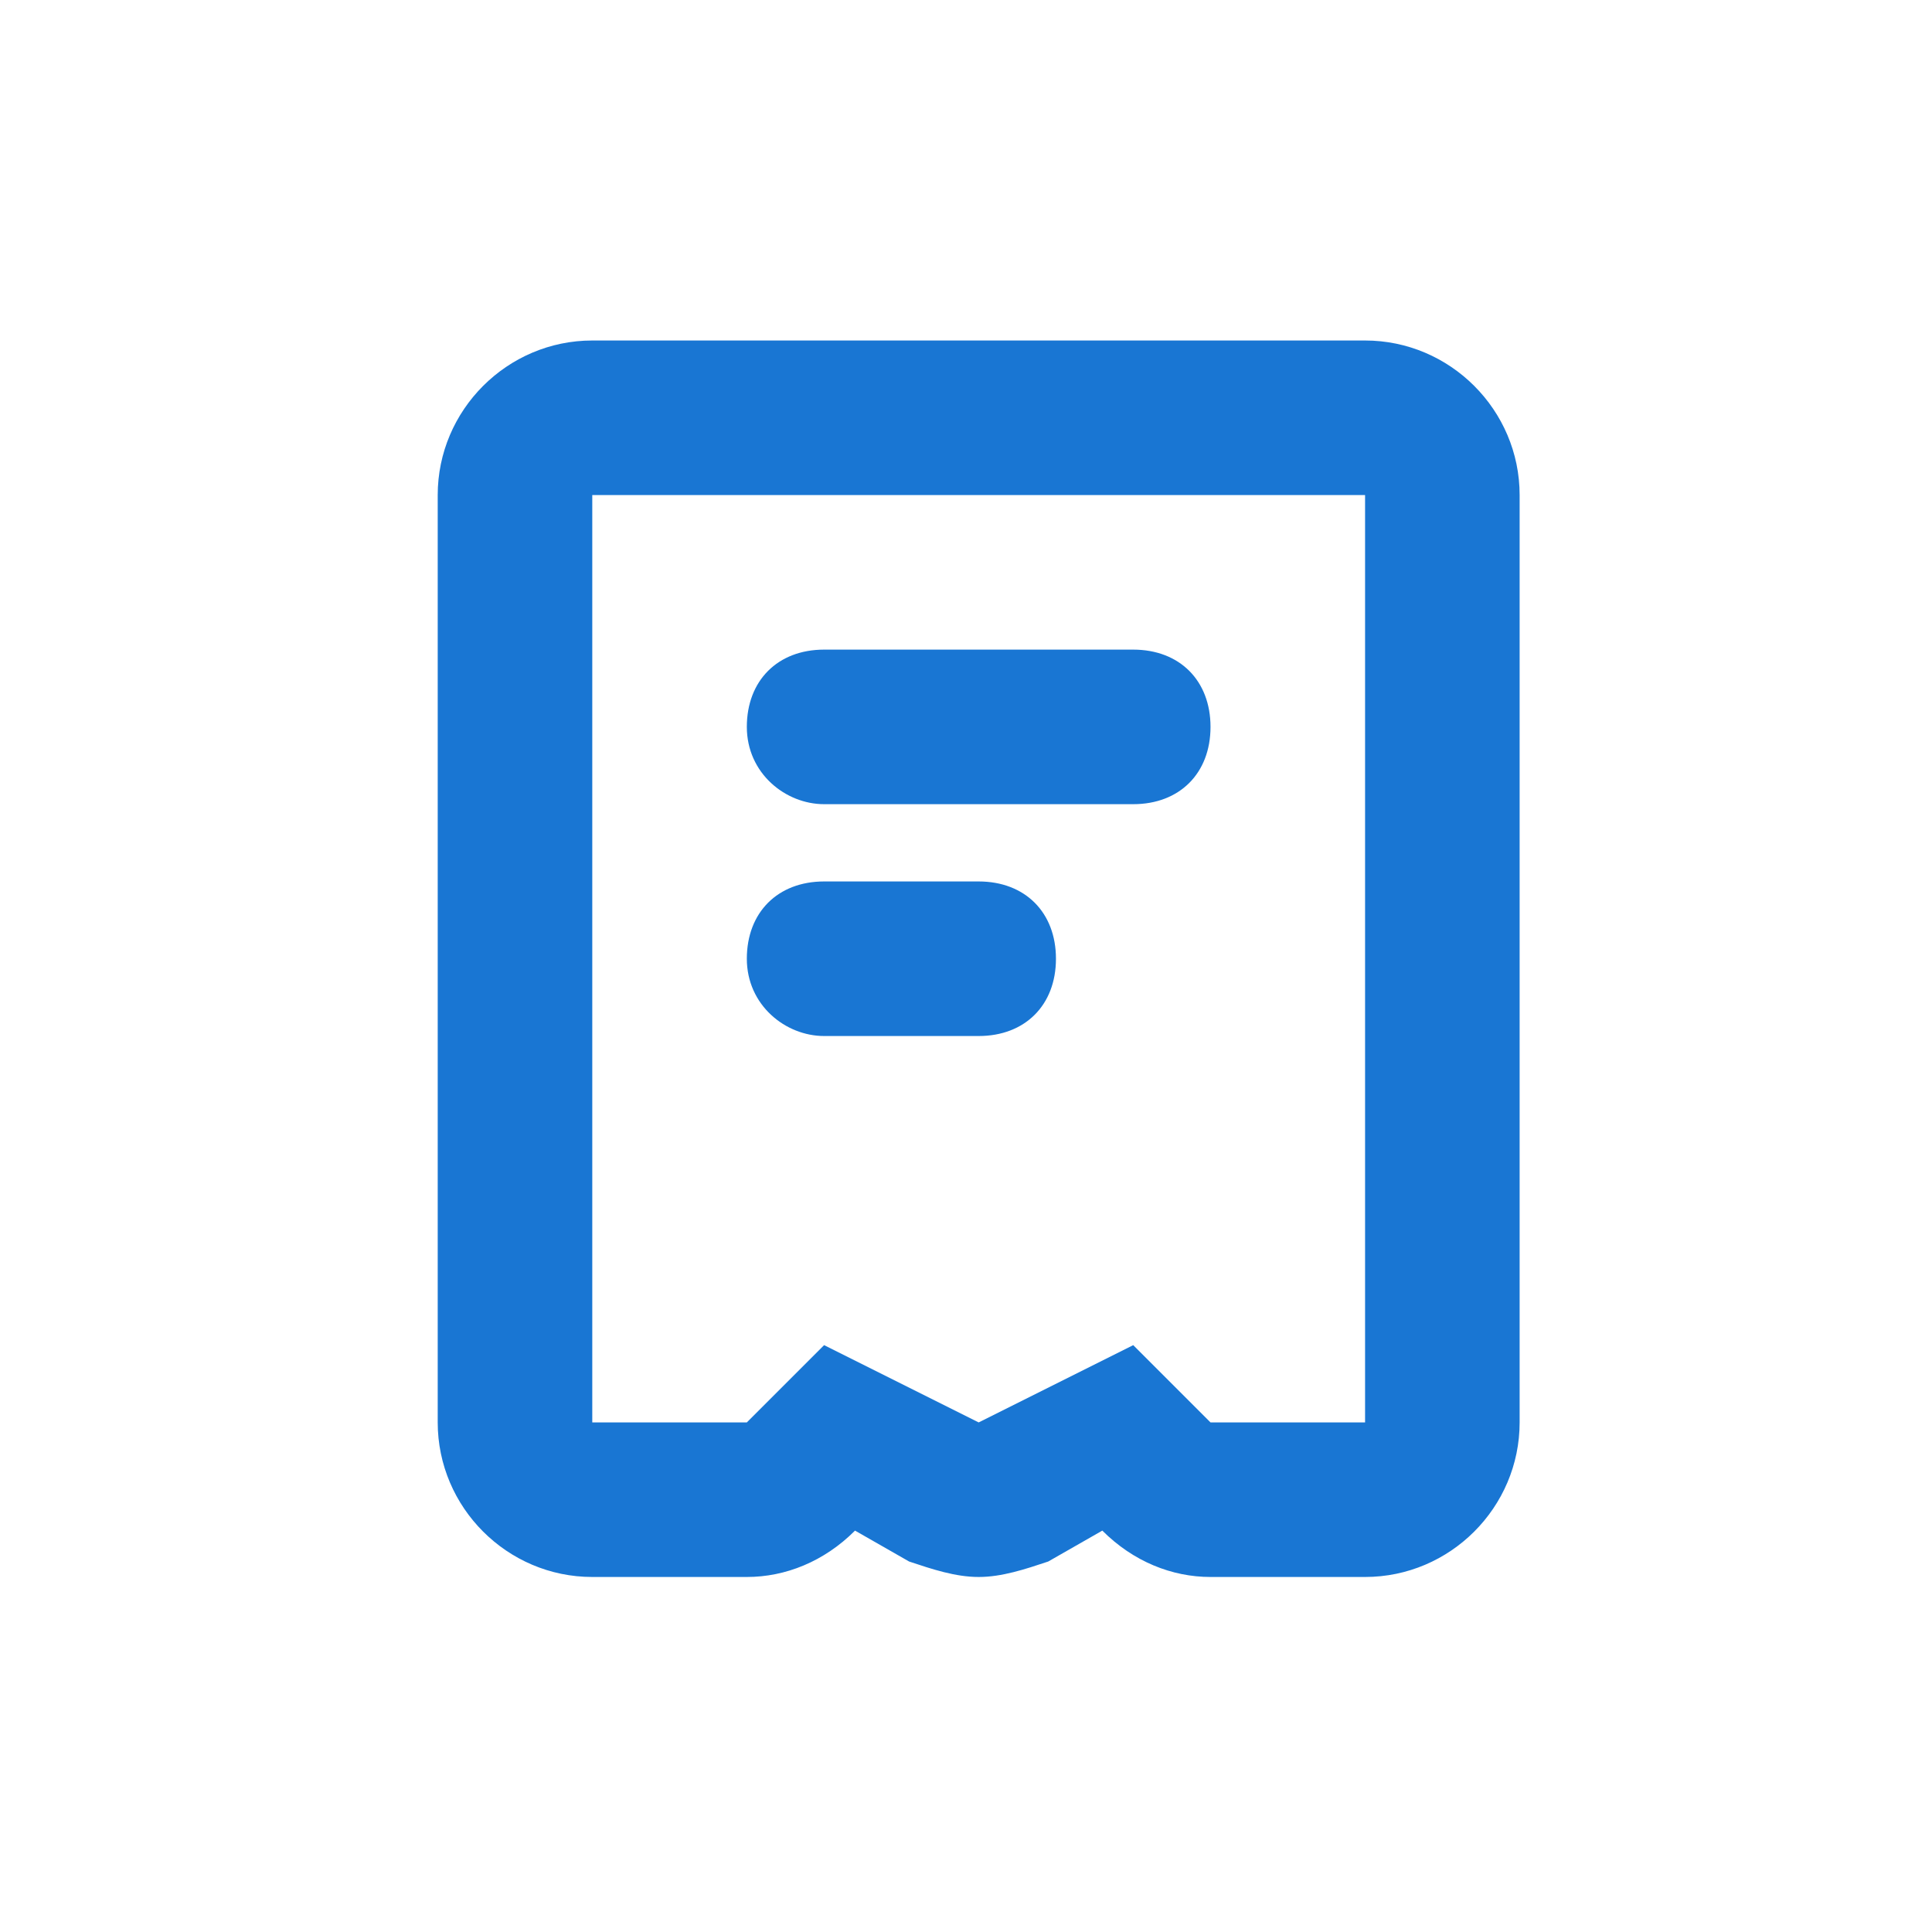 <?xml version="1.0" encoding="UTF-8"?><svg width="25" height="25" viewBox="0 0 25 25" fill="none" xmlns="http://www.w3.org/2000/svg">
<path fill-rule="evenodd" clip-rule="evenodd" d="M17.664 4.406H7.664C6.564 4.406 5.664 5.306 5.664 6.406V18.406C5.664 19.506 6.564 20.406 7.664 20.406H9.664C10.164 20.406 10.664 20.206 11.064 19.806L11.764 20.206C12.064 20.306 12.364 20.406 12.664 20.406C12.964 20.406 13.264 20.306 13.564 20.206L14.264 19.806C14.664 20.206 15.164 20.406 15.664 20.406H17.664C18.764 20.406 19.664 19.506 19.664 18.406V6.406C19.664 5.306 18.764 4.406 17.664 4.406ZM17.664 18.406H15.664L14.664 17.406L12.664 18.406L10.664 17.406L9.664 18.406H7.664V6.406H17.664V18.406ZM10.664 10.406H14.664C15.264 10.406 15.664 10.006 15.664 9.406C15.664 8.806 15.264 8.406 14.664 8.406H10.664C10.064 8.406 9.664 8.806 9.664 9.406C9.664 10.006 10.164 10.406 10.664 10.406ZM10.664 13.406H12.664C13.264 13.406 13.664 13.006 13.664 12.406C13.664 11.806 13.264 11.406 12.664 11.406H10.664C10.064 11.406 9.664 11.806 9.664 12.406C9.664 13.006 10.164 13.406 10.664 13.406Z" fill="#1976D3"/>
</svg>
